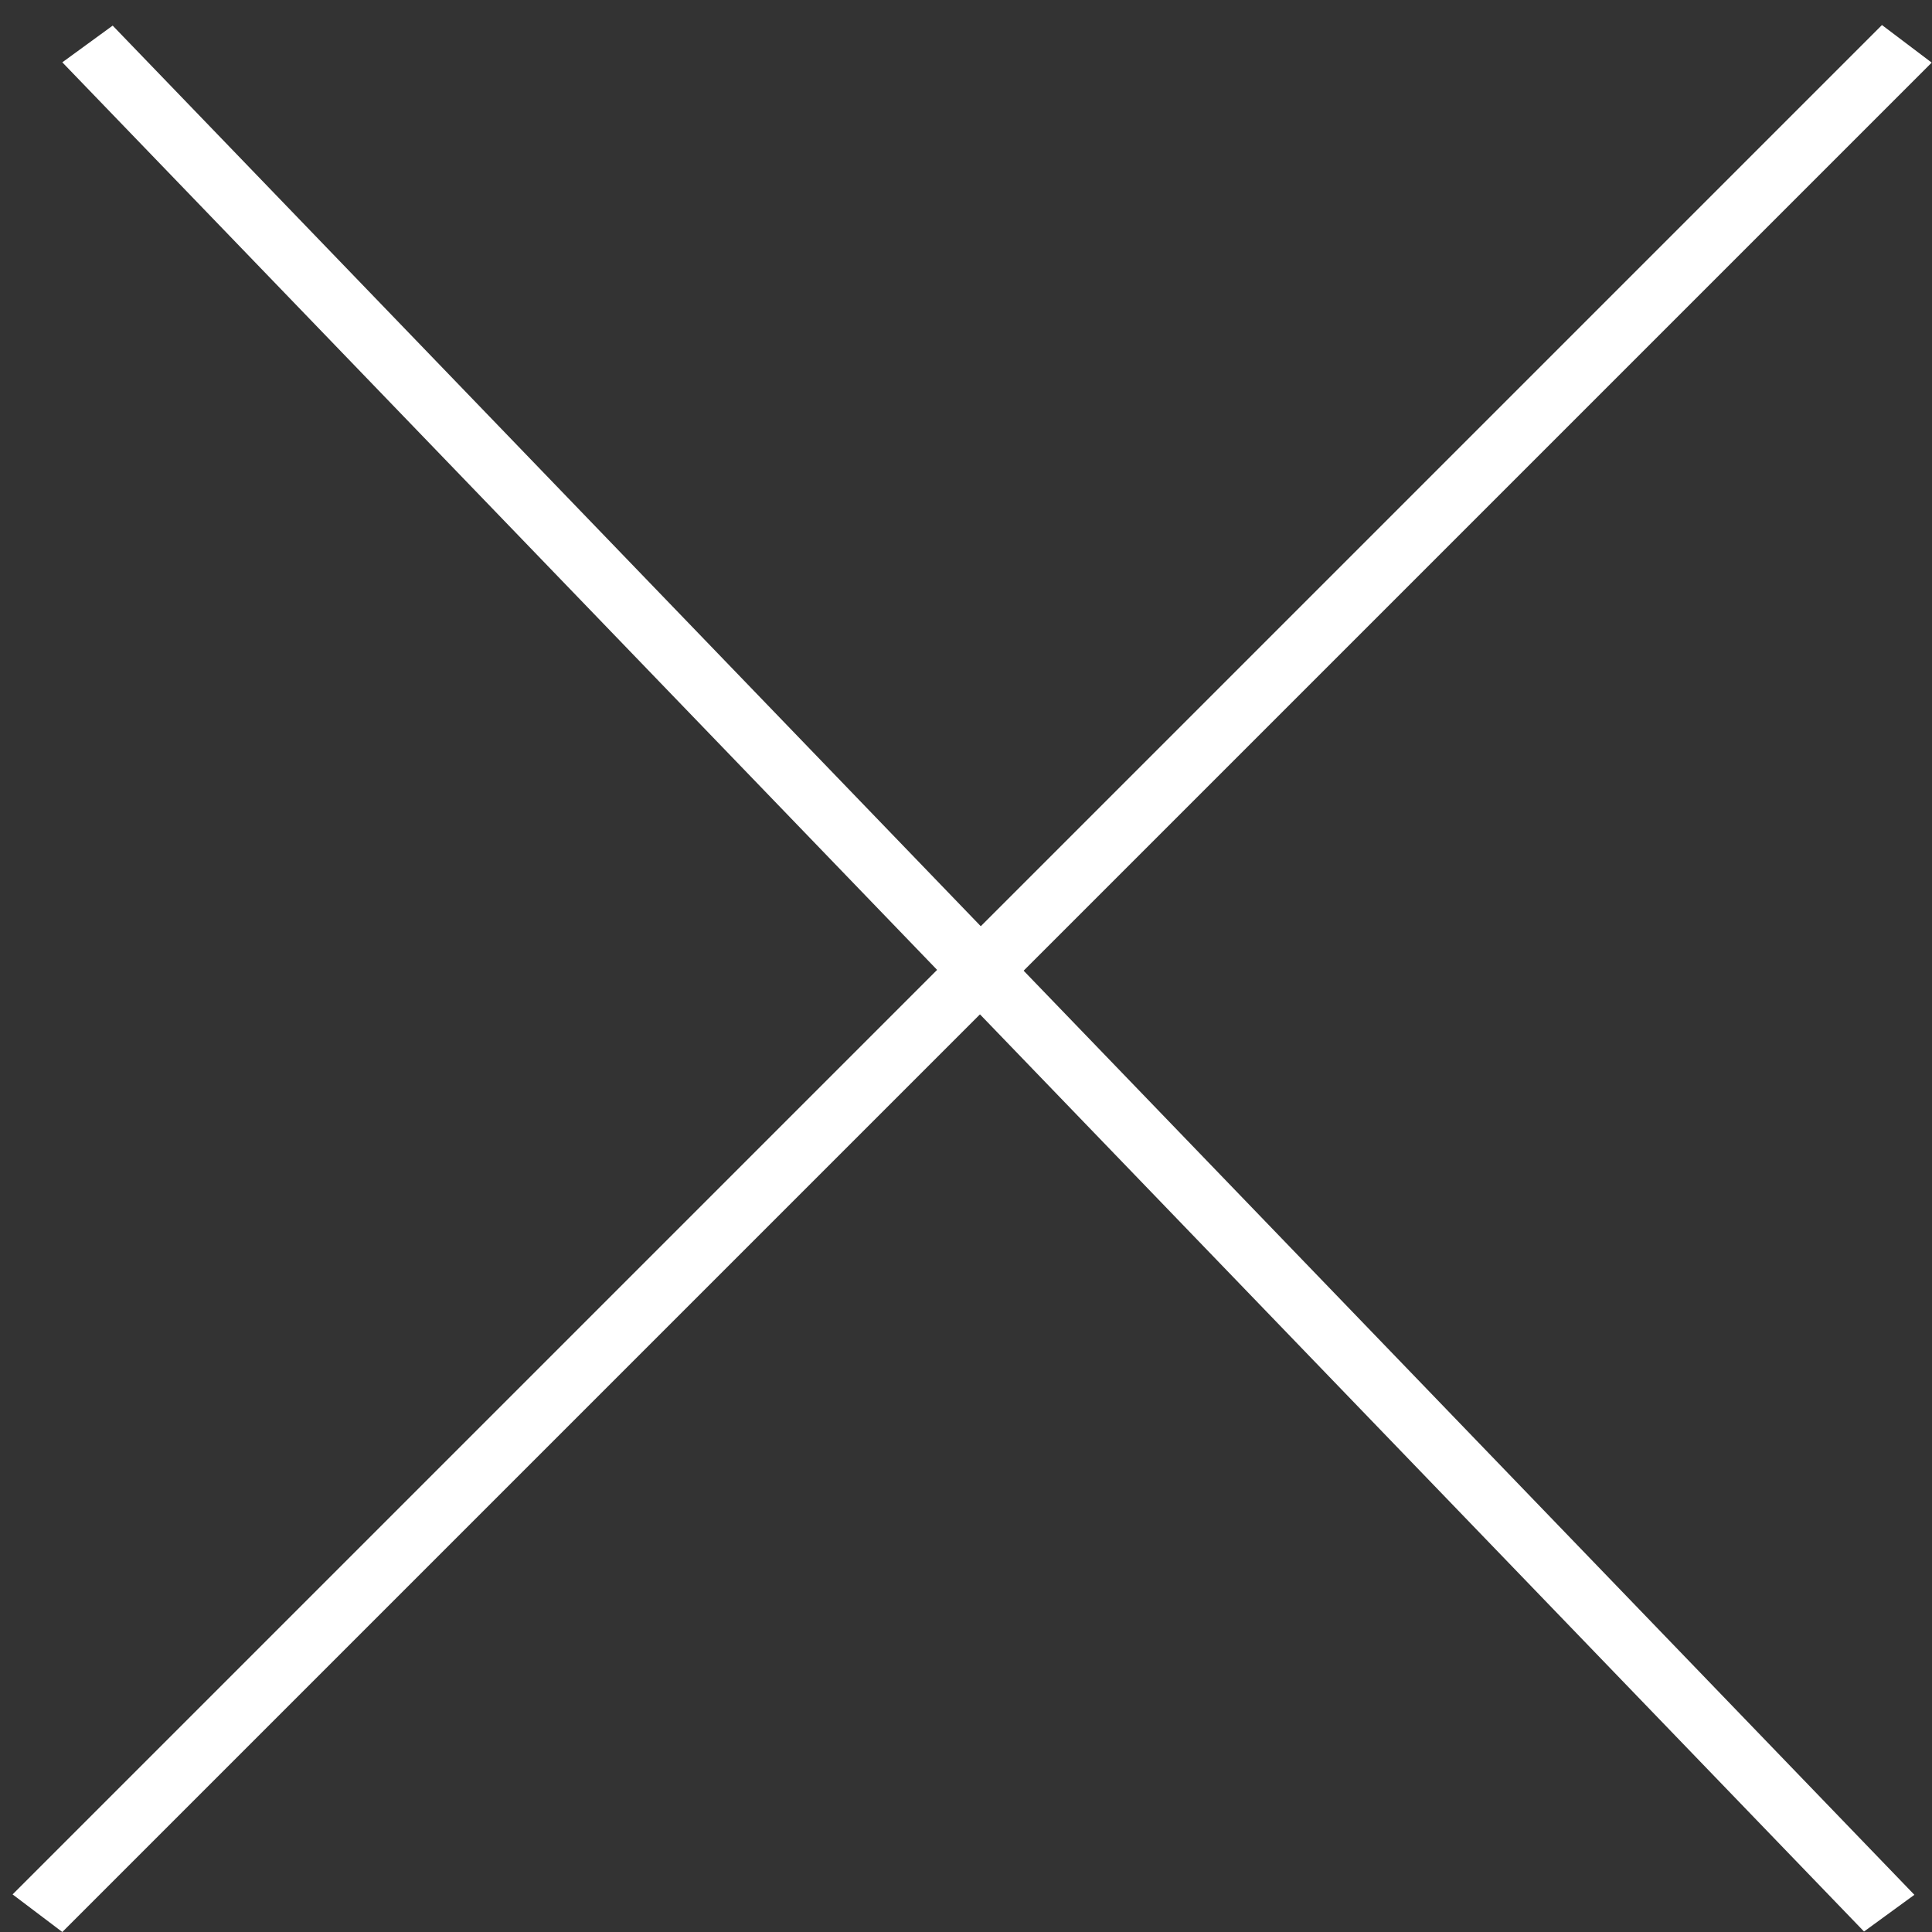 <svg width="31" height="31" viewBox="0 0 31 31" fill="none" xmlns="http://www.w3.org/2000/svg">
<rect x="0" y="0" width="31" height="31" fill="#333333" stroke="none"/>
<line y1="-0.5" x2="41.656" y2="-0.5" transform="matrix(0.694 0.72 -0.808 0.589 1 1)" stroke="white"/>
<line y1="-0.5" x2="42.426" y2="-0.5" transform="matrix(0.707 -0.707 0.798 0.603 1 31)" stroke="white"/>
</svg>
